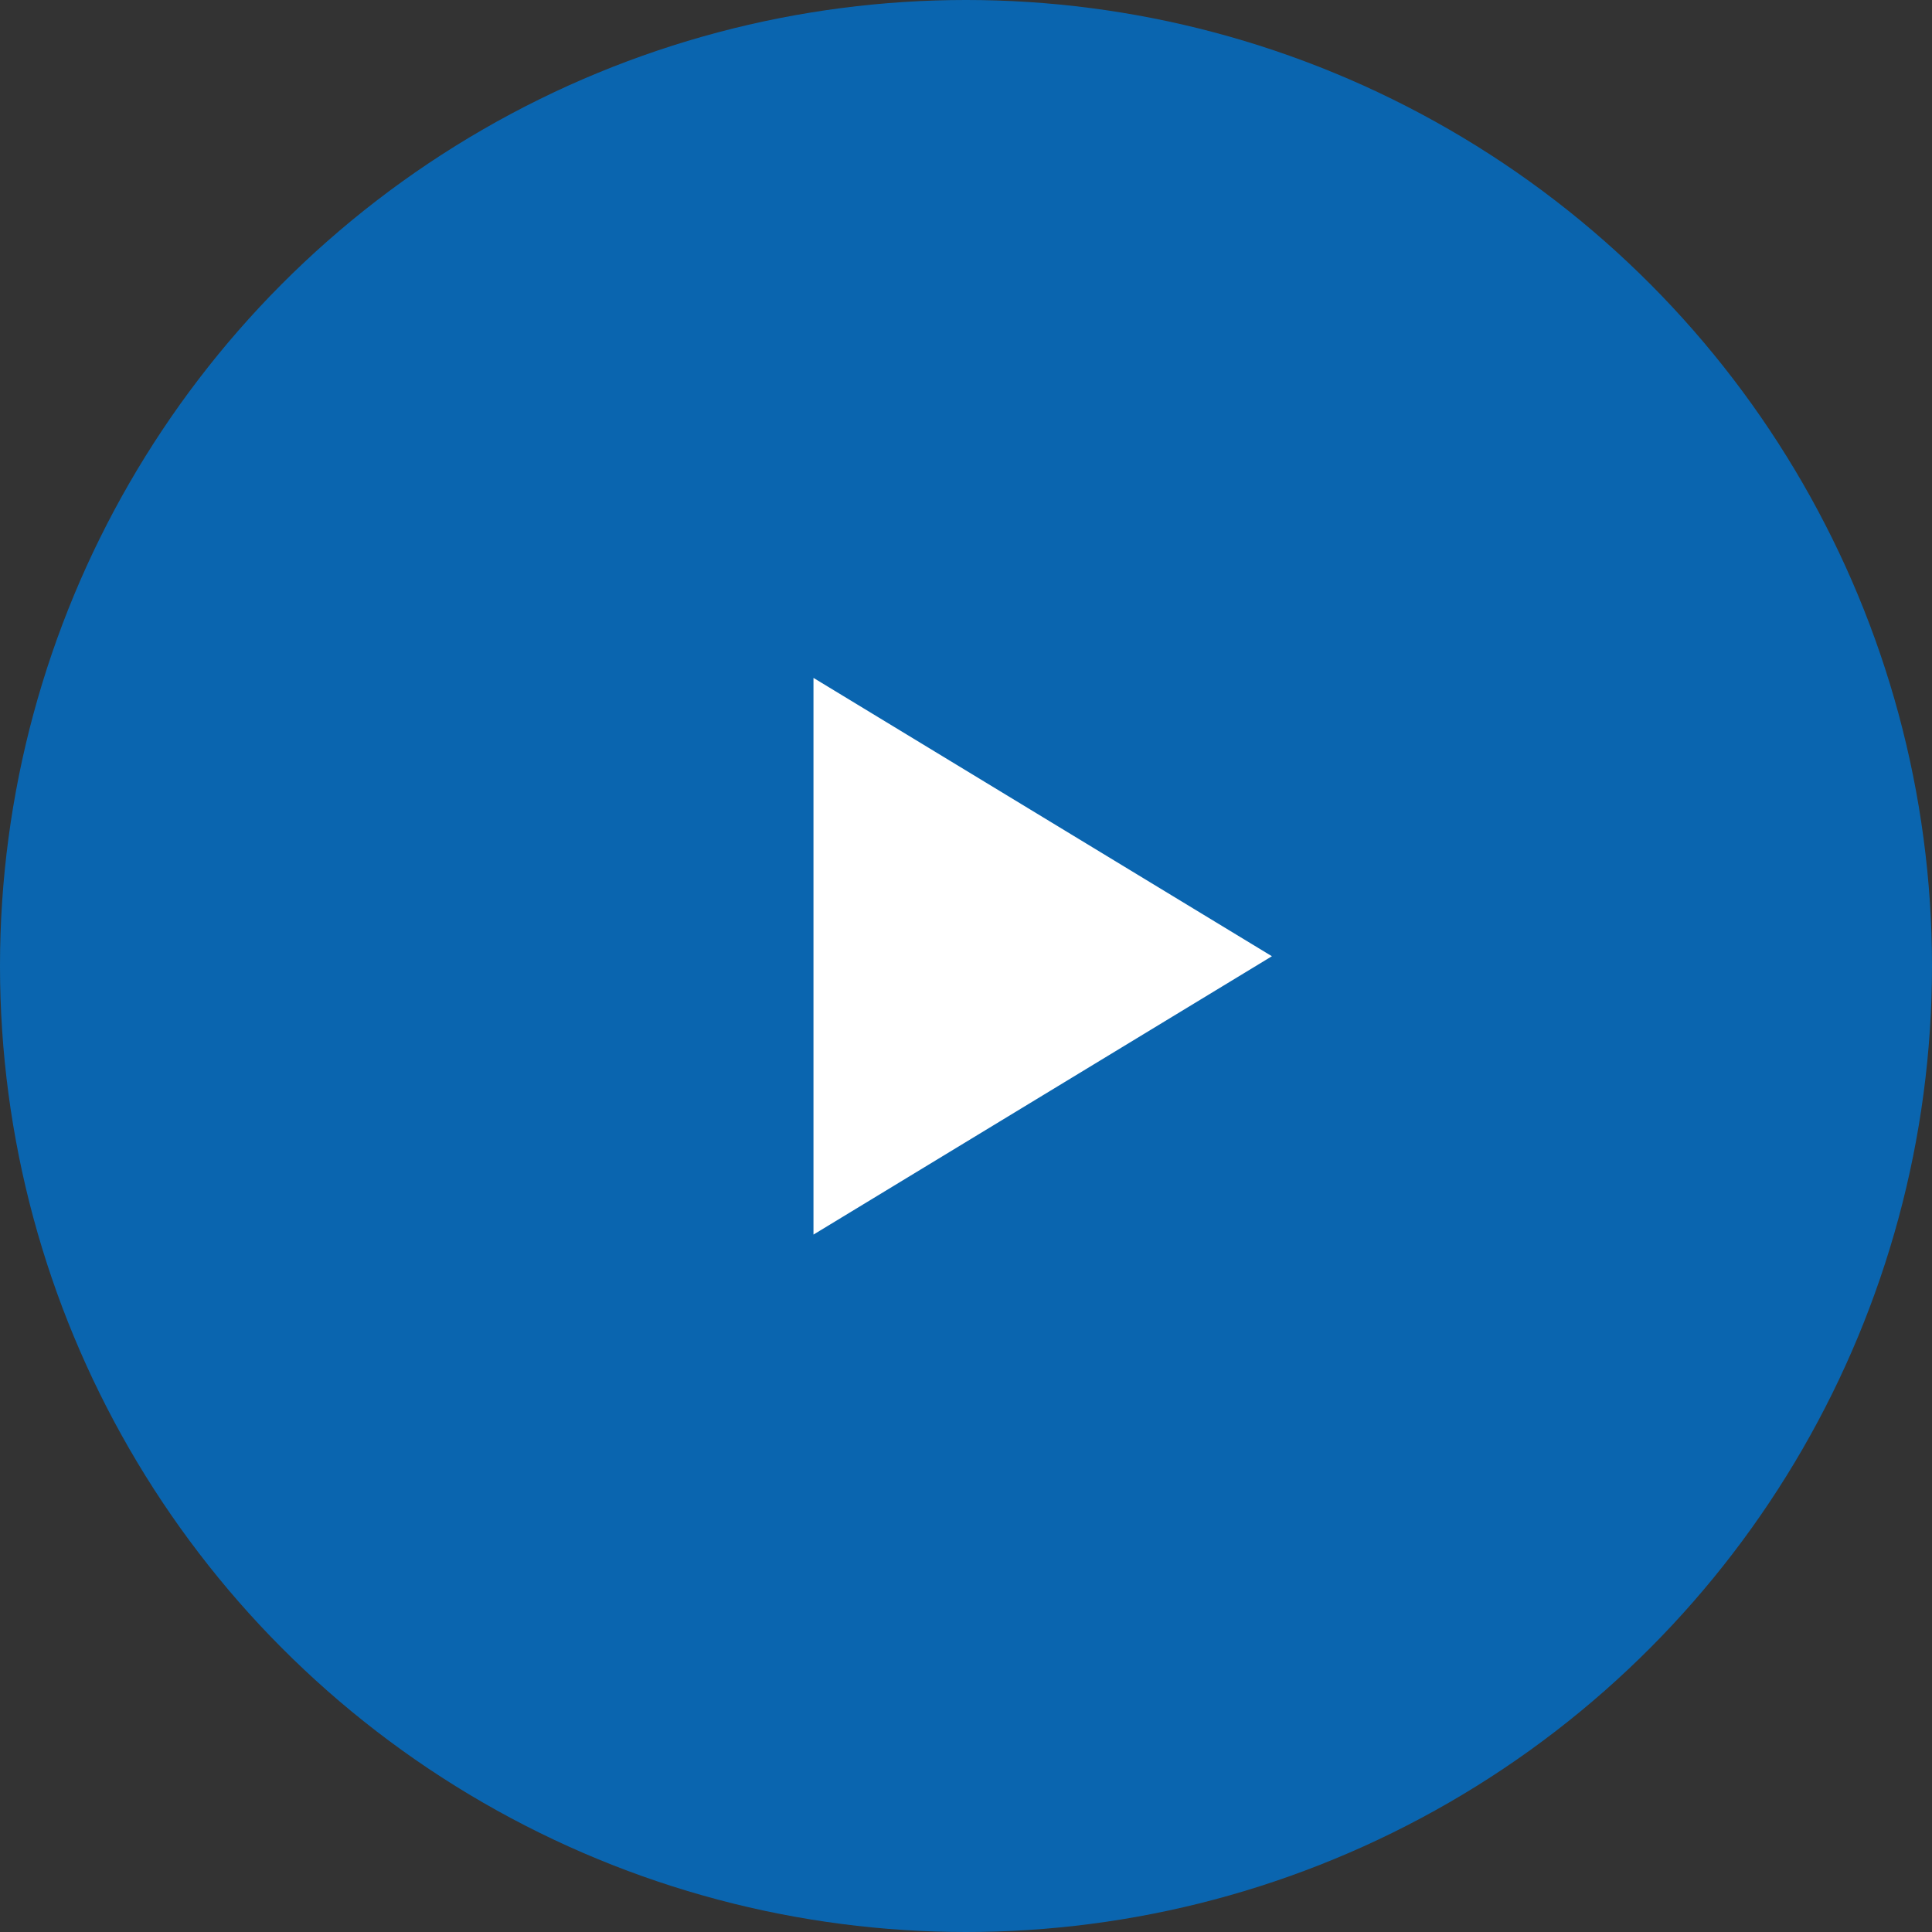 <?xml version="1.0" encoding="UTF-8"?>
<svg width="57px" height="57px" viewBox="0 0 57 57" version="1.1" xmlns="http://www.w3.org/2000/svg" xmlns:xlink="http://www.w3.org/1999/xlink">
    <rect x="0" y="0" width="57" height="57" fill="#333333" stroke="none"/>
    <!-- Generator: Sketch 54.1 (76490) - https://sketchapp.com -->
    <title>Group 7</title>
    <desc>Created with Sketch.</desc>
    <g id="Designs" stroke="none" stroke-width="1" fill="none" fill-rule="evenodd">
        <g id="Corteva-Hub-Tablet" transform="translate(-536, -2559)">
            <g id="FTF-Section" transform="translate(39, 1994)">
                <g id="Episodes" transform="translate(0, 528)">
                    <g id="Ep2" transform="translate(361, 0)">
                        <g id="Group-7" transform="translate(136, 37)">
                            <circle id="Oval" fill="#0072CE" opacity="0.8" cx="28.5" cy="28.5" r="28.5"></circle>
                            <polygon id="Rectangle" fill="#FFFFFF" points="24 20 37.525 28.212 24 36.424"></polygon>
                        </g>
                    </g>
                </g>
            </g>
        </g>
    </g>
</svg>